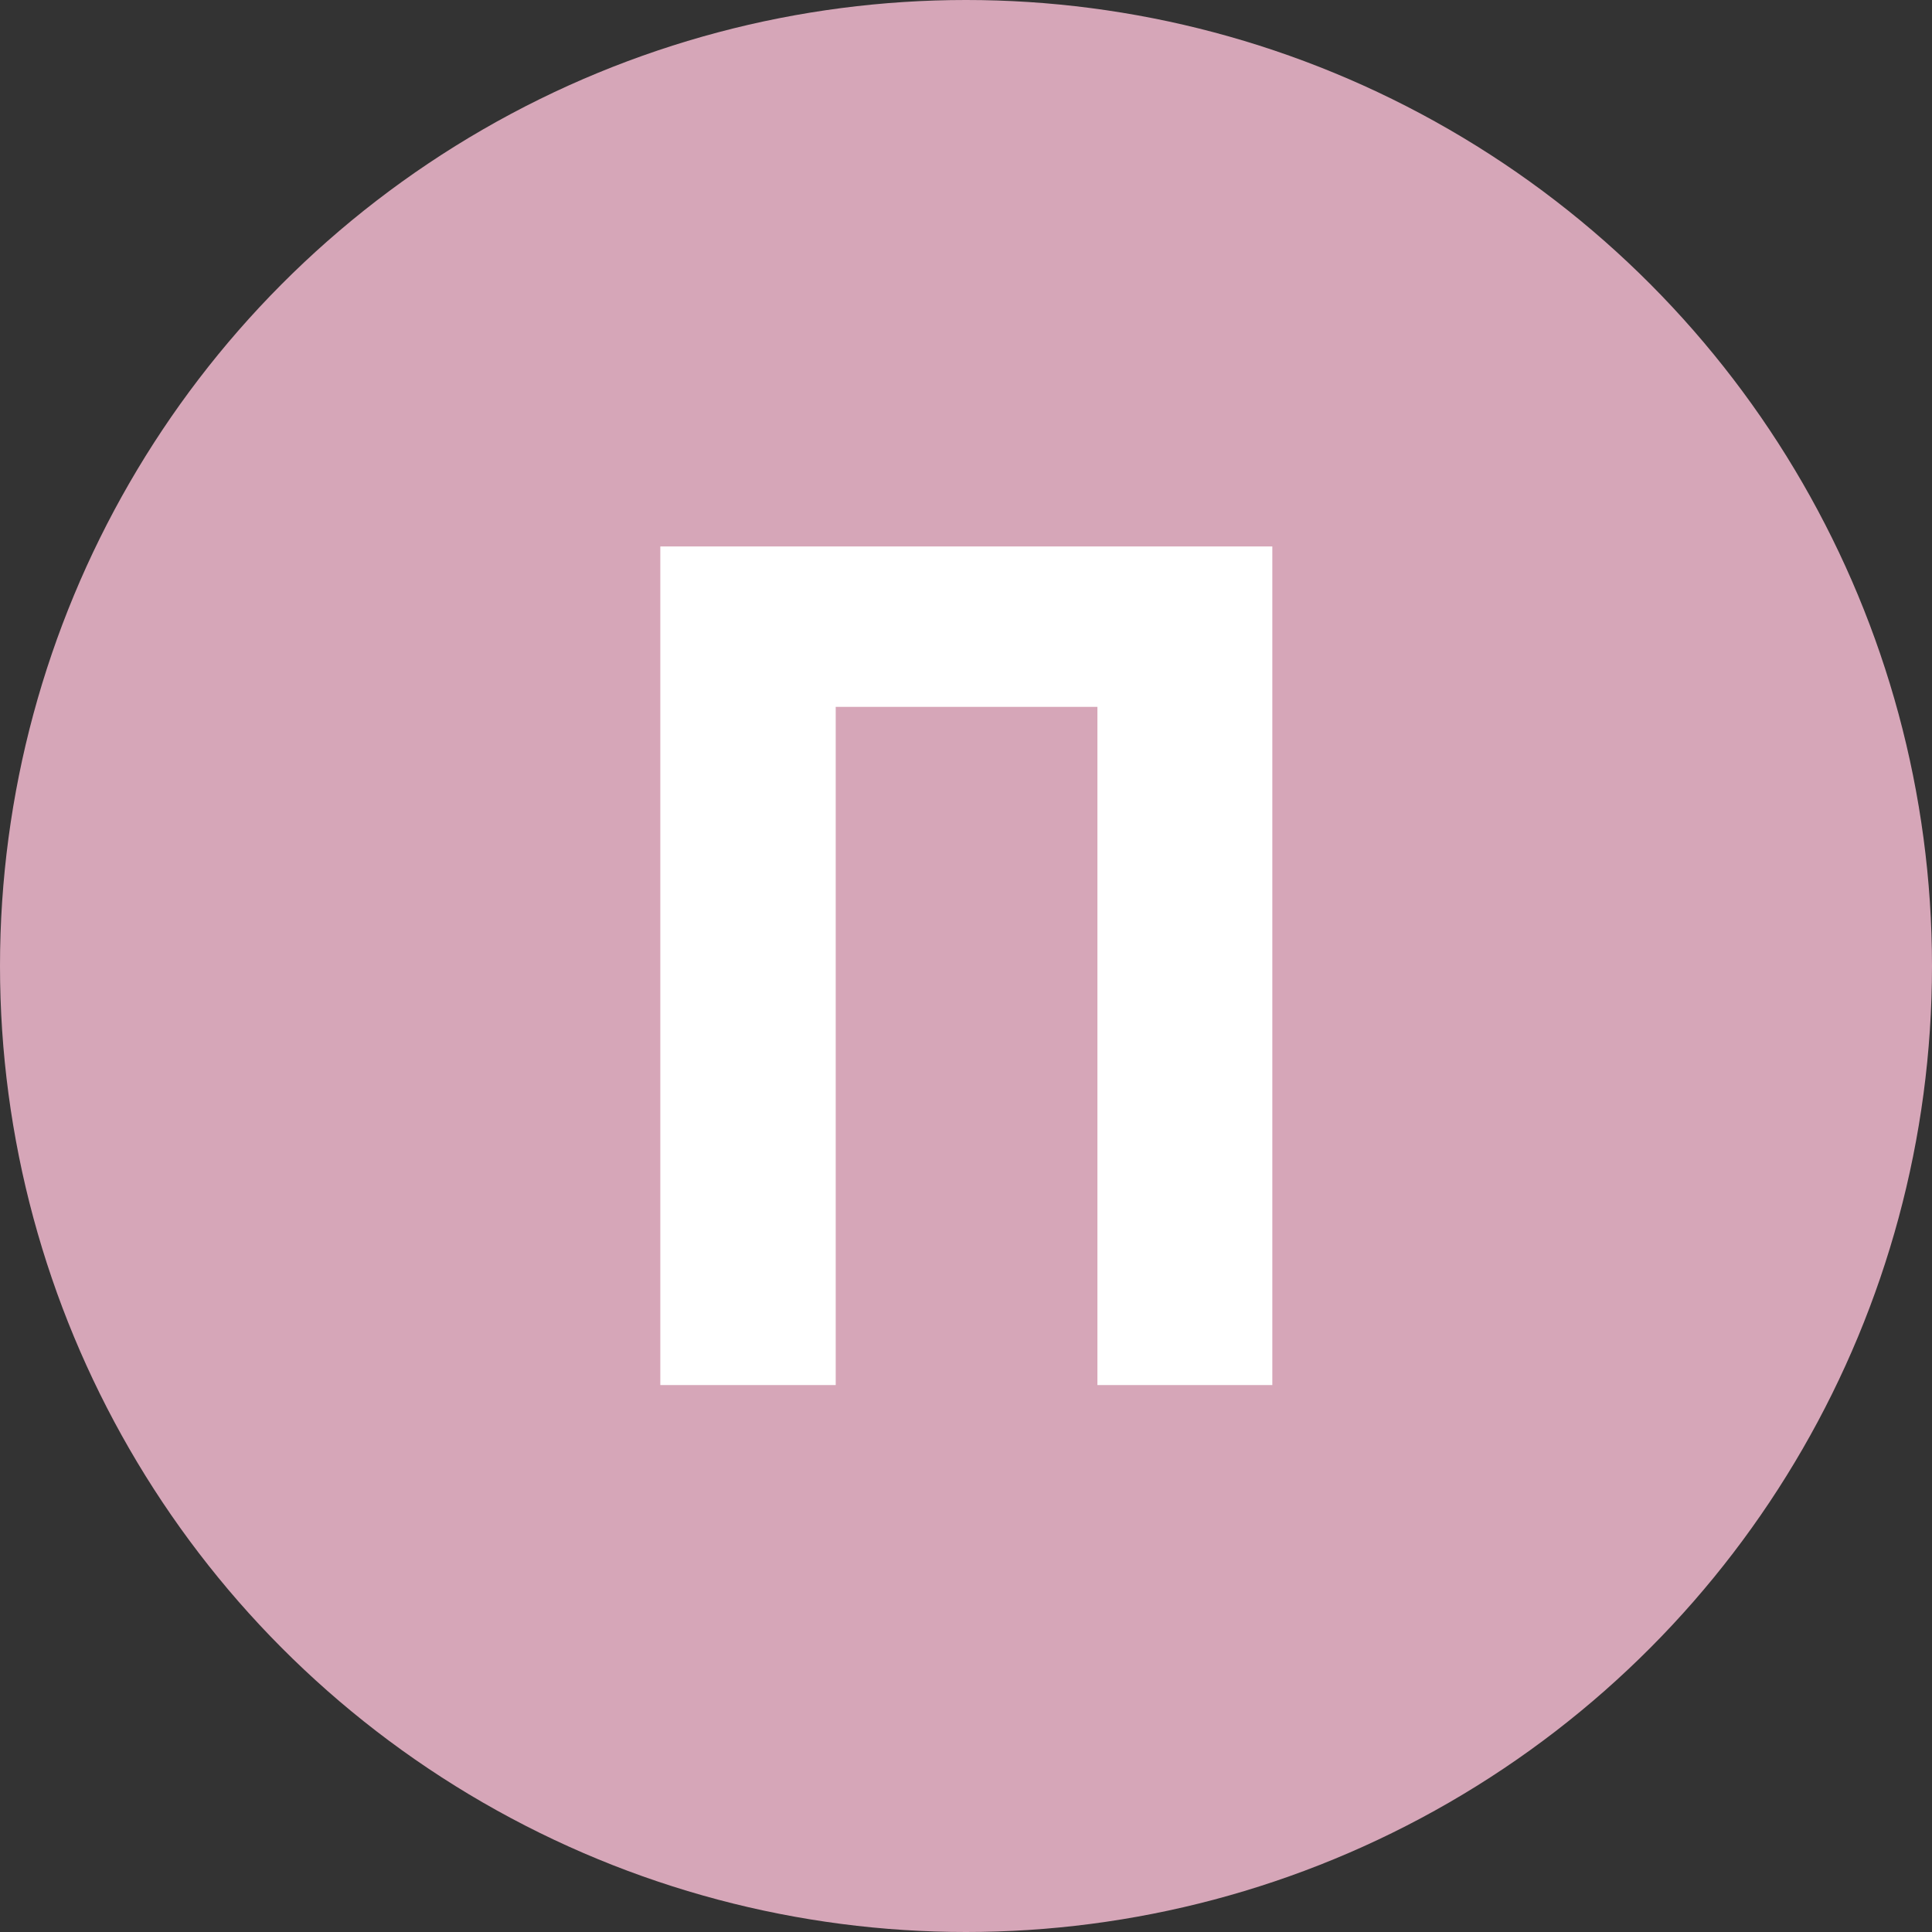 <svg xmlns="http://www.w3.org/2000/svg" viewBox="0 0 119.96 119.96"><rect x="0" y="0" width="119.96" height="119.96" fill="#333333" stroke="none"/><defs><style>.cls-1{fill:#d6a6b8;}.cls-2{fill:#fff;}</style></defs><g id="Layer_2" data-name="Layer 2"><g id="Layer_1-2" data-name="Layer 1"><circle class="cls-1" cx="59.98" cy="59.98" r="59.98"/><path class="cls-2" d="M68.14,43.89H51.89V86H41V33.93H79V86H68.14Z"/></g></g></svg>